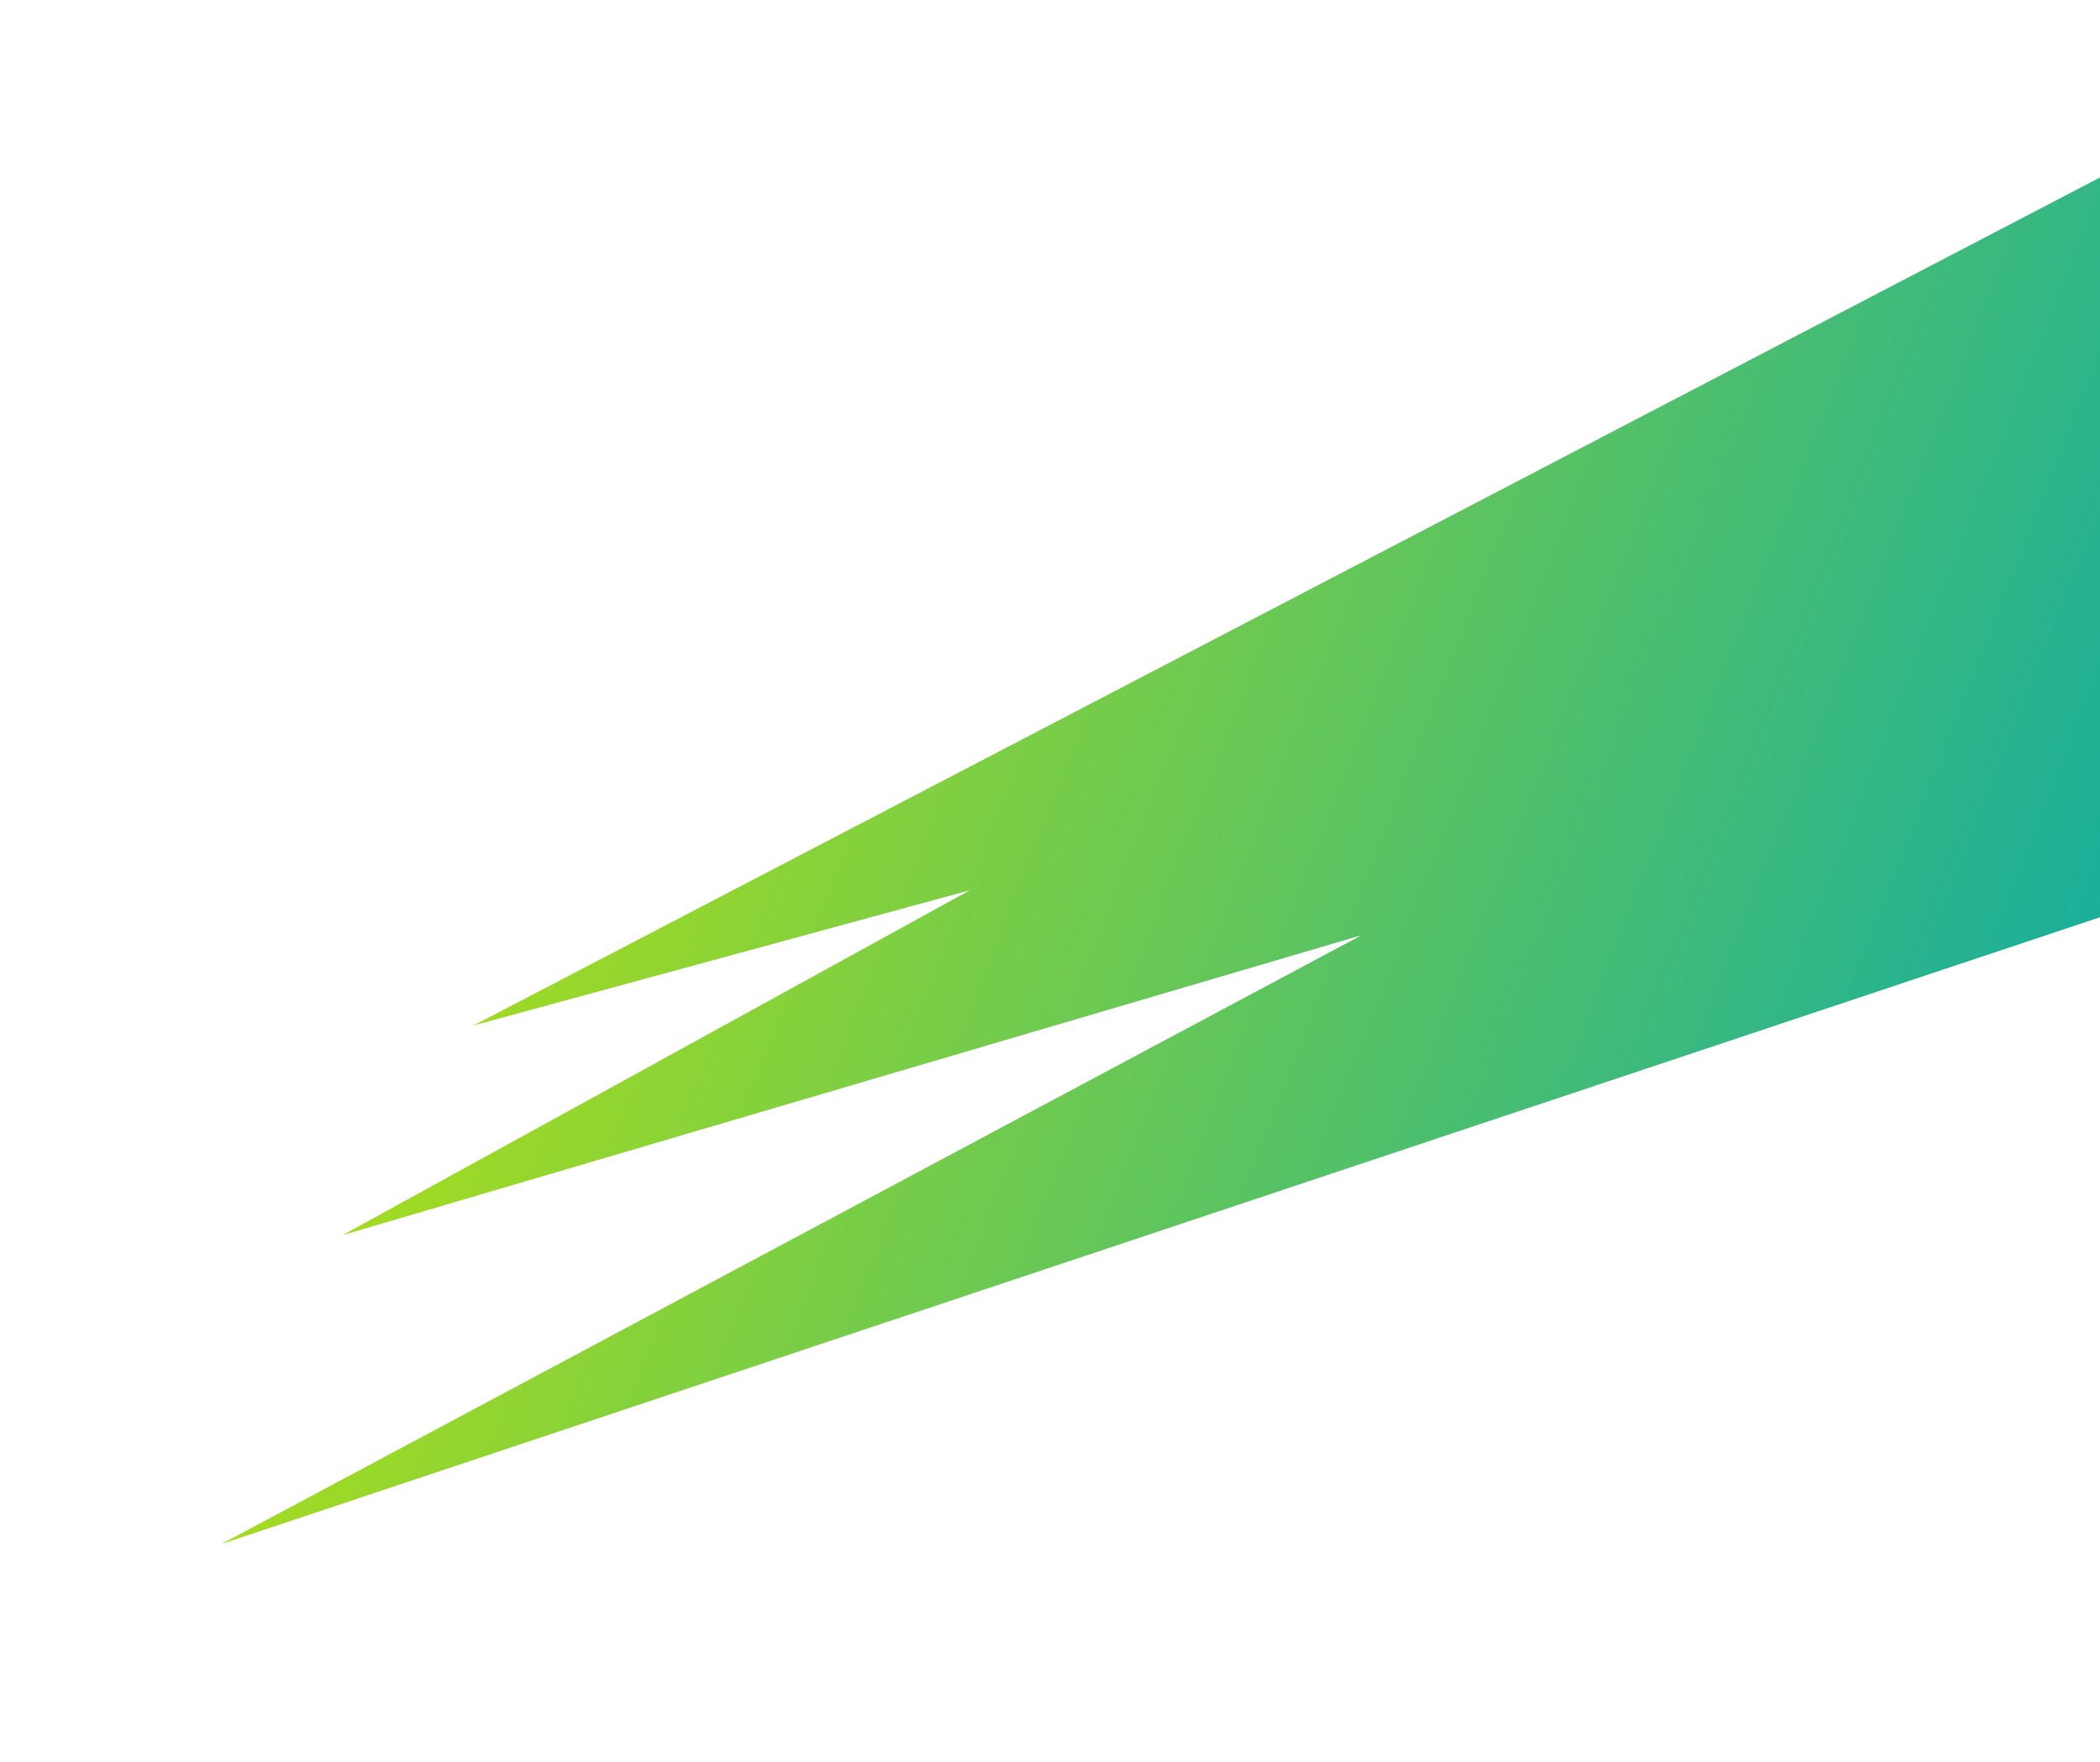 <svg width="1101" height="924" viewBox="0 0 1101 924" fill="none" xmlns="http://www.w3.org/2000/svg">
<g filter="url(#filter0_df_16262_2972)">
<path d="M115.999 833.685L1295.98 439.933L1101.83 116.626L248.14 561.781L508.496 490.828L179.636 671.68L713.836 514.402L115.999 833.685Z" fill="url(#paint0_linear_16262_2972)"/>
</g>
<defs>
<filter id="filter0_df_16262_2972" x="0" y="0.625" width="1411.98" height="949.06" filterUnits="userSpaceOnUse" color-interpolation-filters="sRGB">
<feFlood flood-opacity="0" result="BackgroundImageFix"/>
<feColorMatrix in="SourceAlpha" type="matrix" values="0 0 0 0 0 0 0 0 0 0 0 0 0 0 0 0 0 0 127 0" result="hardAlpha"/>
<feOffset dy="-24"/>
<feGaussianBlur stdDeviation="2"/>
<feComposite in2="hardAlpha" operator="out"/>
<feColorMatrix type="matrix" values="0 0 0 0 1 0 0 0 0 1 0 0 0 0 1 0 0 0 1 0"/>
<feBlend mode="normal" in2="BackgroundImageFix" result="effect1_dropShadow_16262_2972"/>
<feBlend mode="normal" in="SourceGraphic" in2="effect1_dropShadow_16262_2972" result="shape"/>
<feGaussianBlur stdDeviation="58" result="effect2_foregroundBlur_16262_2972"/>
</filter>
<linearGradient id="paint0_linear_16262_2972" x1="303.896" y1="355.343" x2="1192.15" y2="704.258" gradientUnits="userSpaceOnUse">
<stop stop-color="#A3DB21"/>
<stop offset="1" stop-color="#00A6B2"/>
</linearGradient>
</defs>
</svg>
